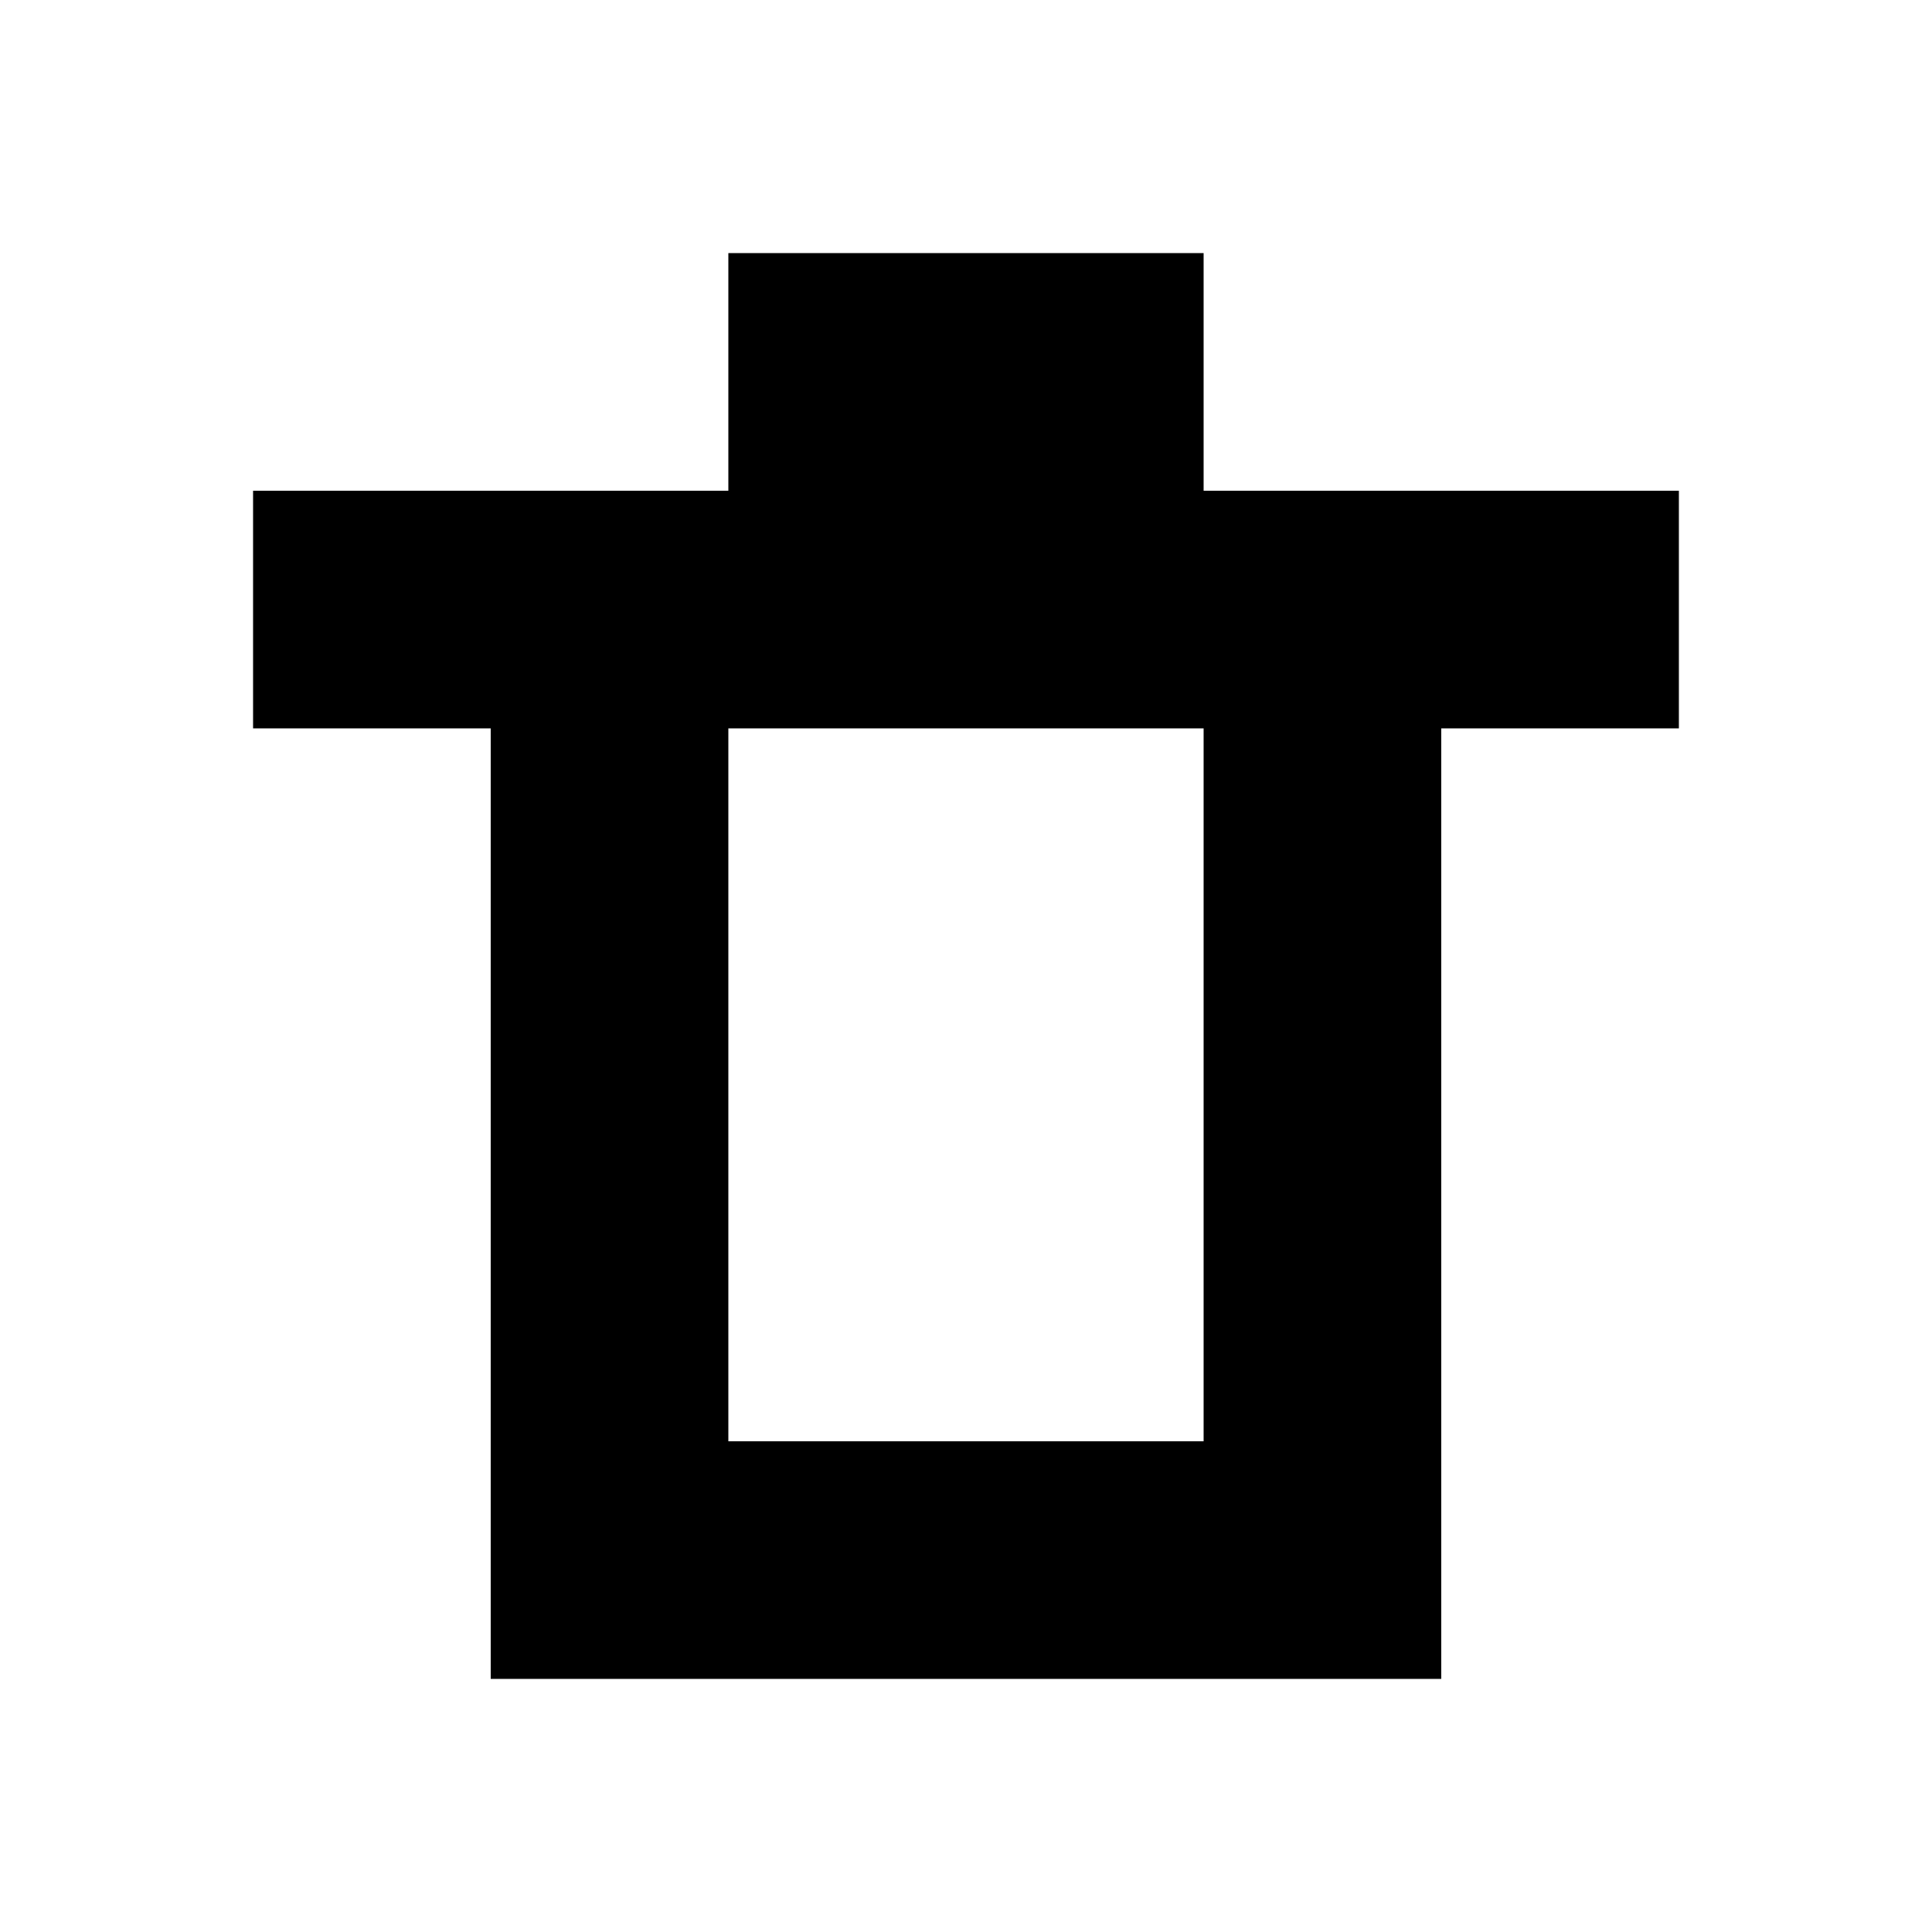<?xml version="1.0" encoding="UTF-8"?>
<!-- Uploaded to: SVG Repo, www.svgrepo.com, Generator: SVG Repo Mixer Tools -->
<svg fill="#000000" width="800px" height="800px" version="1.1" viewBox="144 144 512 512" xmlns="http://www.w3.org/2000/svg">
 <path d="m337.02 274.05v-62.977h125.95v62.977h125.95v62.977h-62.977v251.9h-251.9v-251.9h-62.977v-62.977zm62.977 62.977h-62.977v188.93h125.95v-188.93z" fill-rule="evenodd"/>
</svg>